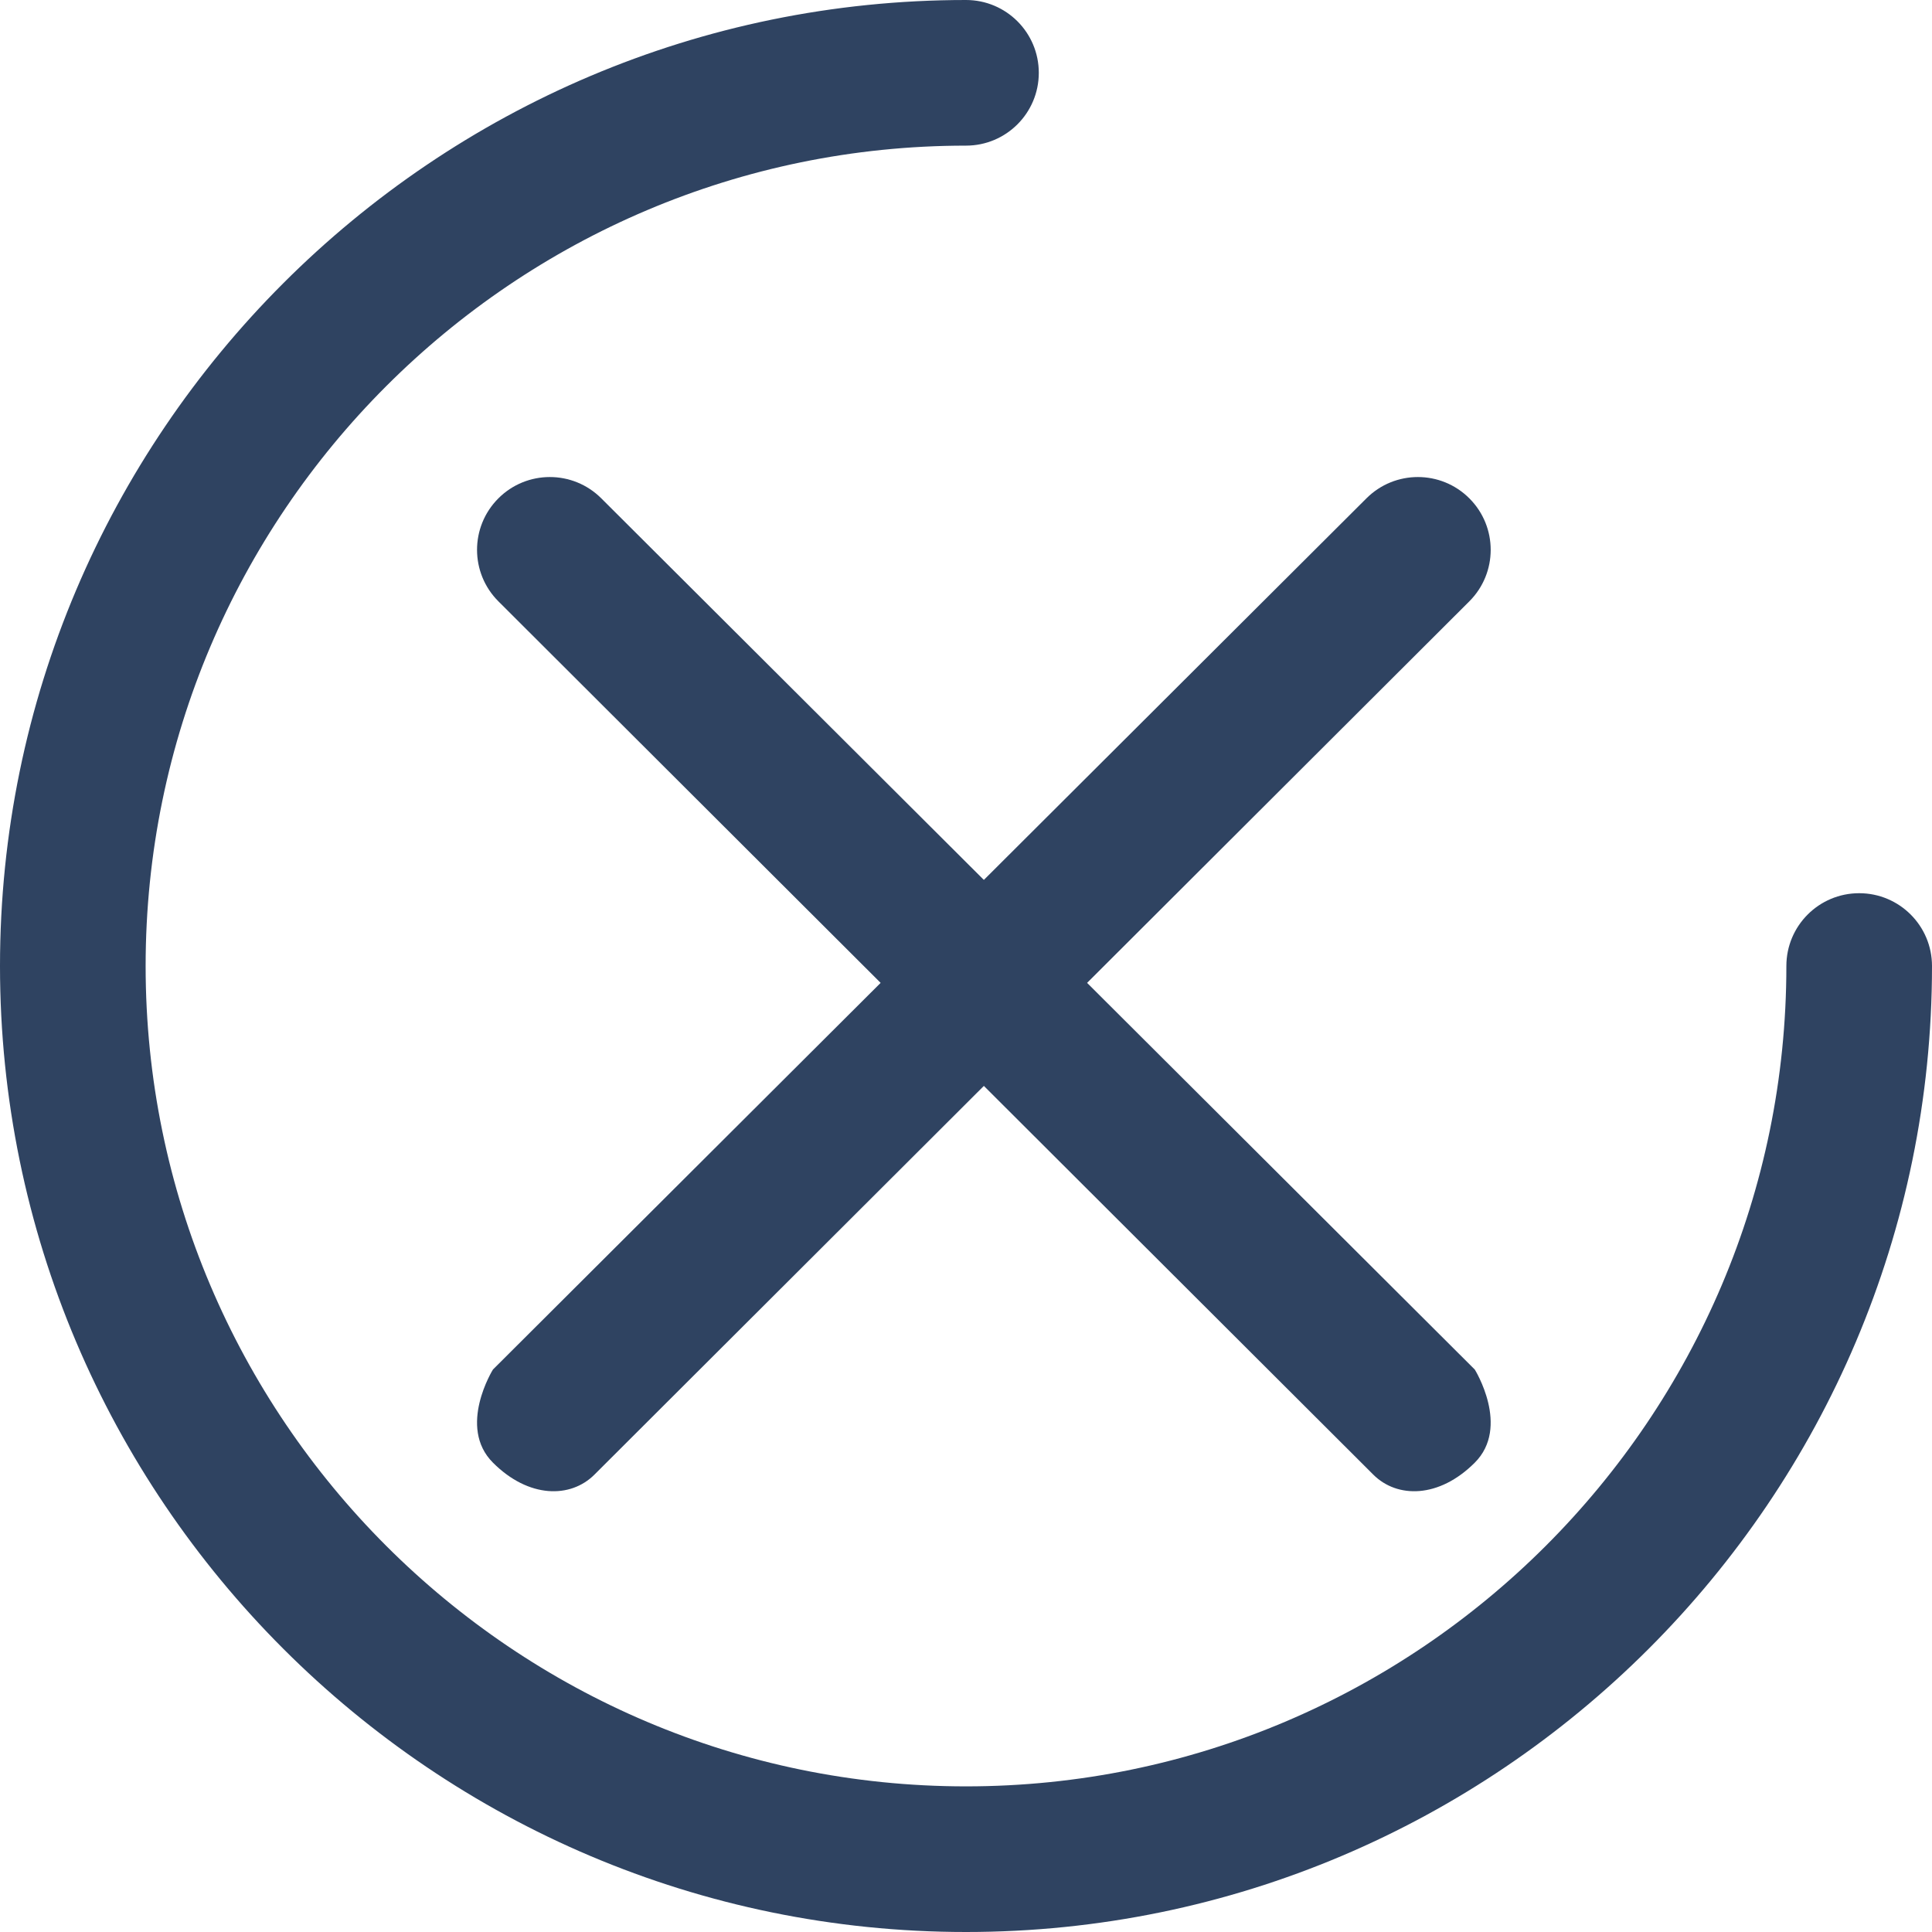 <svg width="53" height="53" viewBox="0 0 53 53" fill="none" xmlns="http://www.w3.org/2000/svg">
<path d="M37.486 13.67C38.266 12.891 39.531 12.892 40.31 13.673C41.09 14.454 41.088 15.719 40.306 16.498C40.306 16.498 16.961 39.798 16.307 40.453C15.653 41.107 14.504 41.107 13.523 40.125C12.541 39.144 13.523 37.57 13.523 37.57L37.486 13.67Z" fill="#2F4361"/>
<path d="M16.494 13.67C15.714 12.891 14.449 12.892 13.67 13.673C12.891 14.454 12.892 15.719 13.674 16.498C13.674 16.498 37.019 39.798 37.673 40.453C38.327 41.107 39.476 41.107 40.457 40.125C41.439 39.144 40.457 37.57 40.457 37.57L16.494 13.67Z" fill="#2F4361"/>
<path d="M51.002 24.503C49.899 24.503 49.005 25.397 49.005 26.5C49.005 38.91 38.91 49.005 26.5 49.005C14.091 49.005 3.995 38.91 3.995 26.5C3.995 14.091 14.091 3.995 26.5 3.995C27.603 3.995 28.497 3.101 28.497 1.998C28.497 0.894 27.603 0 26.5 0C11.888 0 0 11.888 0 26.5C0 41.112 11.888 53 26.5 53C41.112 53 53 41.112 53 26.5C53 25.397 52.106 24.503 51.002 24.503Z" fill="#2F4361"/>
</svg>
